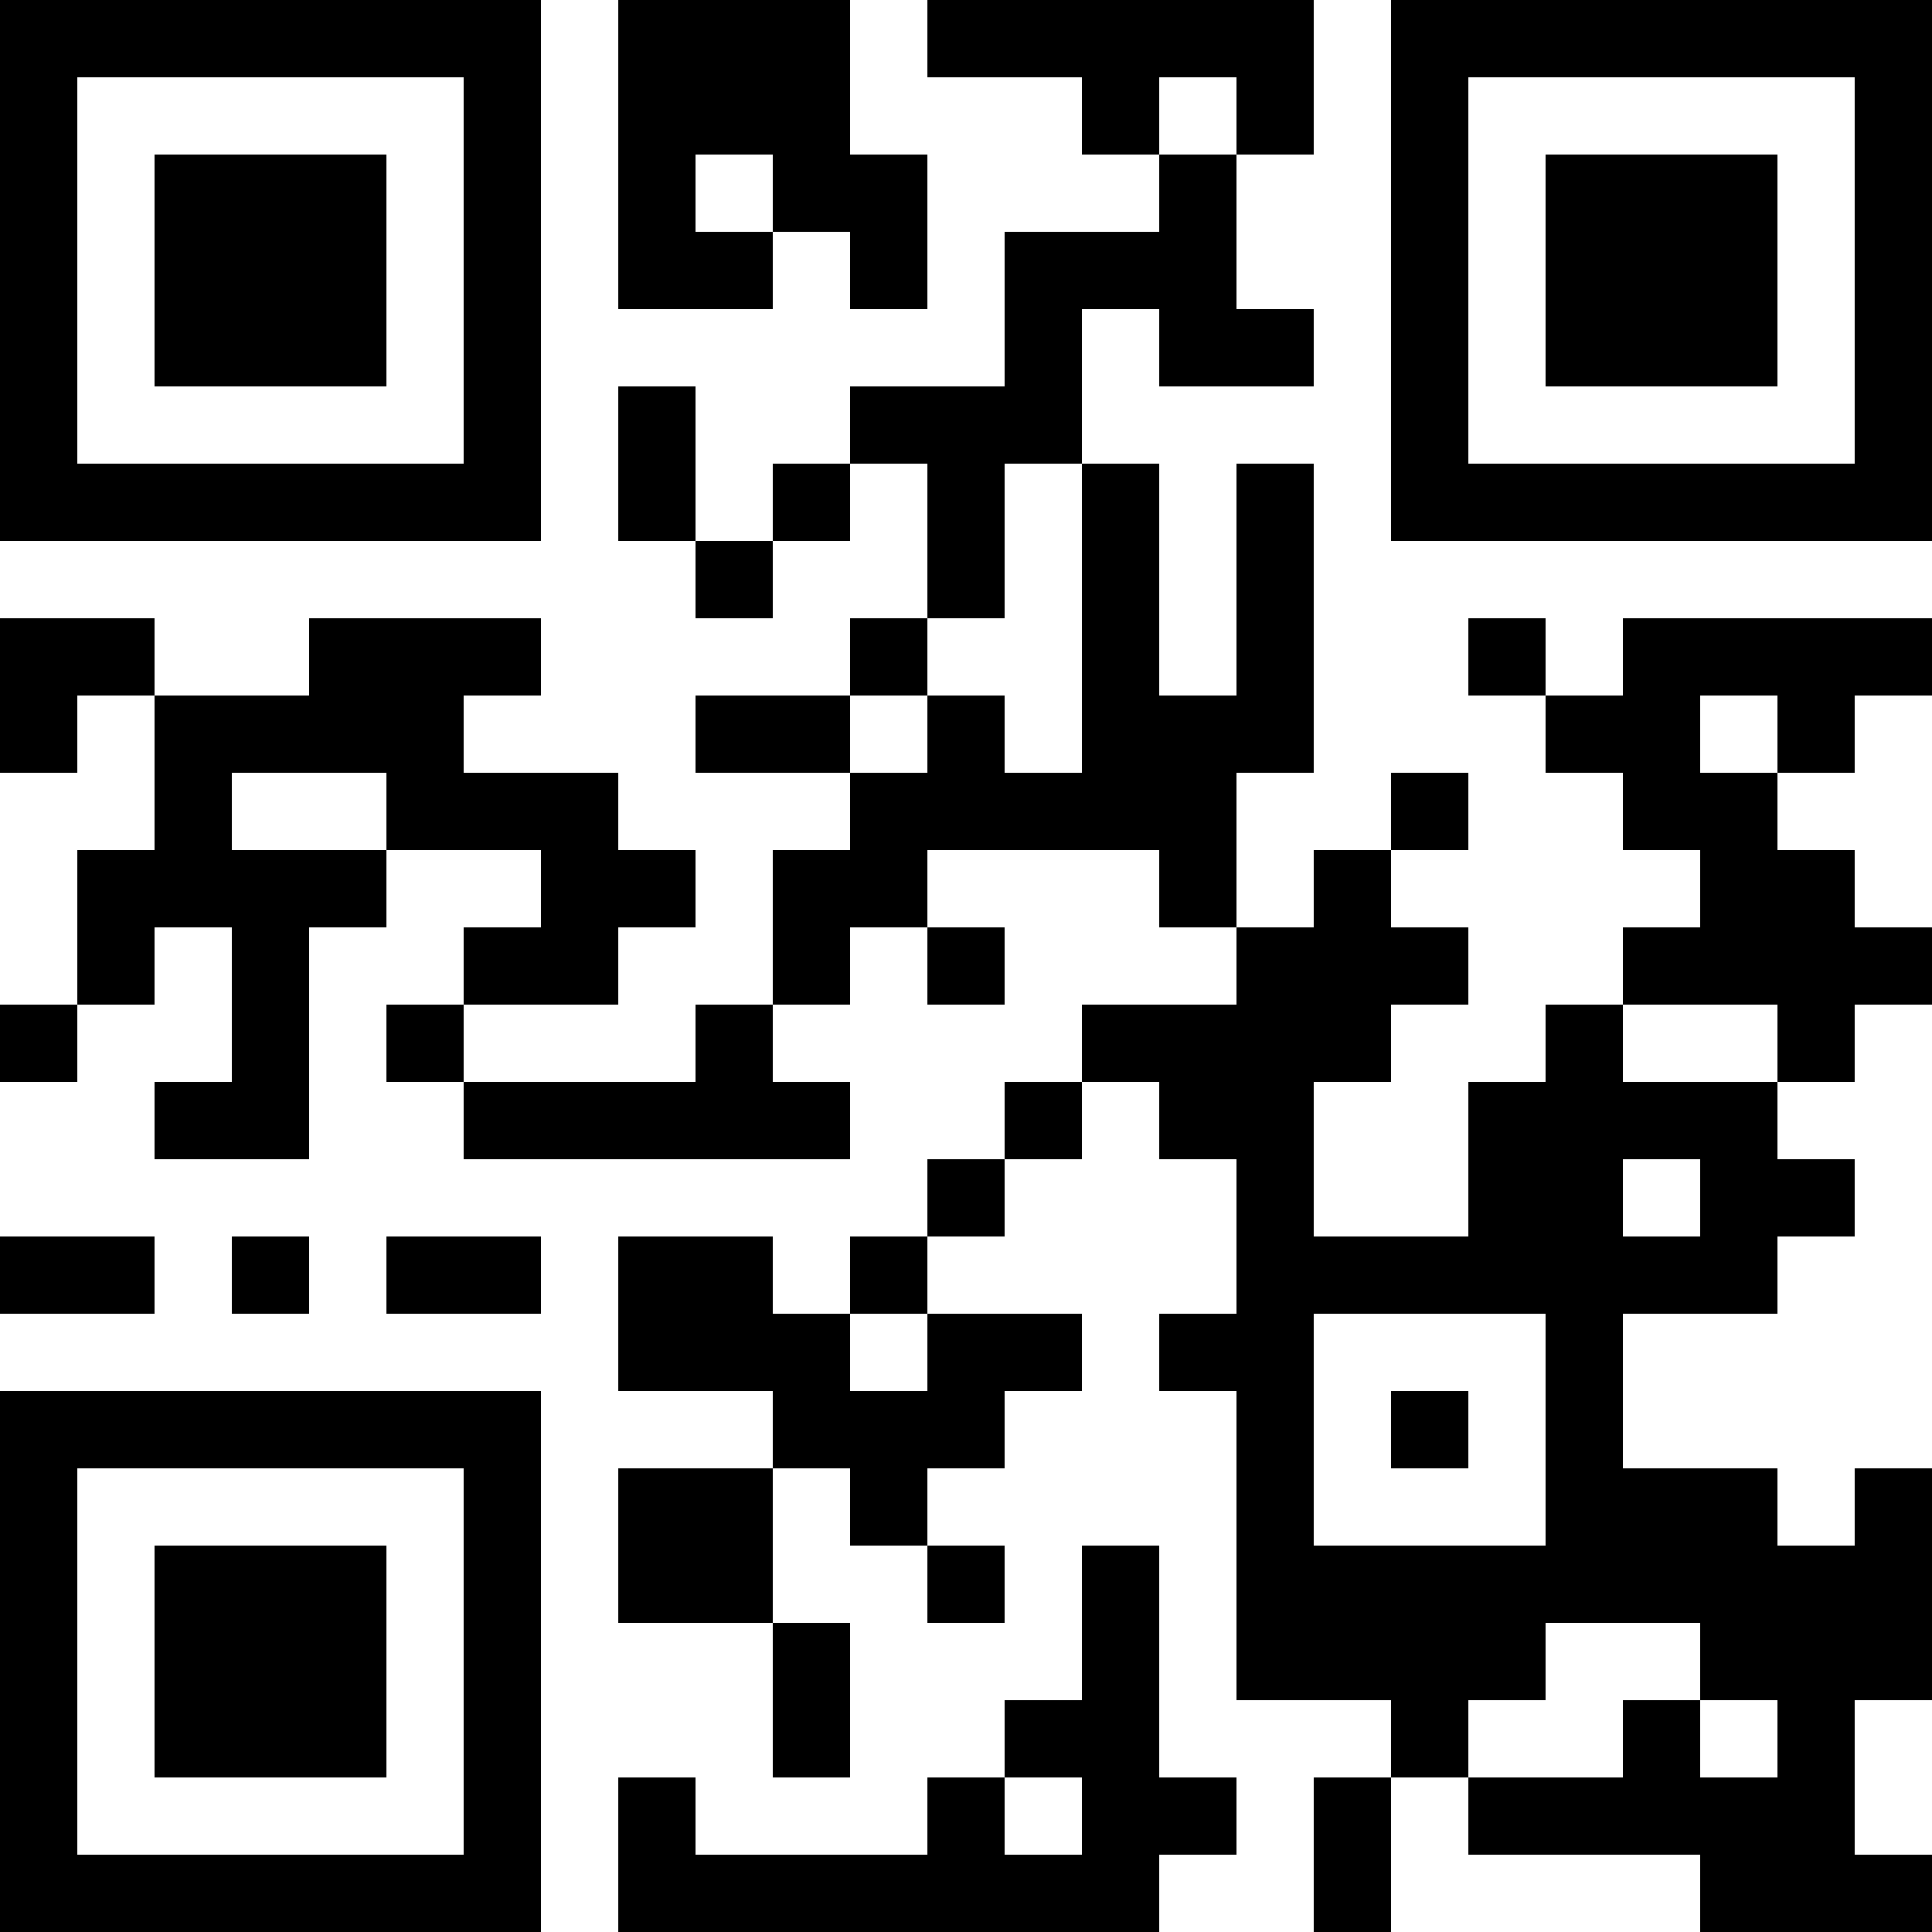 <?xml version="1.0" encoding="UTF-8"?><svg id="b" xmlns="http://www.w3.org/2000/svg" viewBox="0 0 375 375"><g id="c"><path d="M0,52.5v52.5h105V0H0v52.5ZM90,52.5v37.5H15V15h75v37.5Z"/><path d="M30,52.5v22.5h45V30H30v22.5Z"/><path d="M120,30v30h30v-15h15v15h15v-30h-15V0h-45v30ZM150,37.5v7.5h-15v-15h15v7.5Z"/><path d="M180,7.5v7.5h30v15h15v15h-30v30h-30v15h-15v15h-15v-30h-15v30h15v15h15v-15h15v-15h15v30h-15v15h-30v15h30v15h-15v30h-15v15h-45v-15h30v-15h15v-15h-15v-15h-30v-15h15v-15h-45v15h-30v-15H0v30h15v-15h15v30h-15v30H0v15h15v-15h15v-15h15v30h-15v15h30v-45h15v-15h30v15h-15v15h-15v15h15v15h75v-15h-15v-15h15v-15h15v15h15v-15h-15v-15h45v15h15v15h-30v15h-15v15h-15v15h-15v15h-15v-15h-30v30h30v15h-30v30h30v30h15v-30h-15v-30h15v15h15v15h15v-15h-15v-15h15v-15h15v-15h-30v-15h15v-15h15v-15h15v15h15v30h-15v15h15v60h30v15h-15v30h15v-30h15v15h45v15h45v-15h-15v-30h15v-45h-15v15h-15v-15h-30v-30h30v-15h15v-15h-15v-15h15v-15h15v-15h-15v-15h-15v-15h15v-15h15v-15h-60v15h-15v-15h-15v15h15v15h15v15h15v15h-15v15h-15v15h-15v30h-30v-30h15v-15h15v-15h-15v-15h15v-15h-15v15h-15v15h-15v-30h15v-60h-15v45h-15v-45h-15v-30h15v15h30v-15h-15v-30h15V0h-75v7.5ZM240,22.5v7.5h-15v-15h15v7.5ZM210,120v30h-15v-15h-15v15h-15v-15h15v-15h15v-30h15v30ZM345,142.5v7.5h-15v-15h15v7.5ZM75,157.5v7.5h-30v-15h30v7.5ZM345,202.5v7.5h-30v-15h30v7.5ZM330,232.5v7.5h-15v-15h15v7.5ZM180,262.5v7.5h-15v-15h15v7.5ZM300,277.5v22.5h-45v-45h45v22.5ZM330,322.5v7.5h15v15h-15v-15h-15v15h-30v-15h15v-15h30v7.5Z"/><path d="M270,277.5v7.5h15v-15h-15v7.5Z"/><path d="M270,52.5v52.5h105V0h-105v52.5ZM360,52.5v37.5h-75V15h75v37.5Z"/><path d="M300,52.5v22.5h45V30h-45v22.5Z"/><path d="M0,247.5v7.5h30v-15H0v7.5Z"/><path d="M45,247.5v7.5h15v-15h-15v7.5Z"/><path d="M75,247.5v7.5h30v-15h-30v7.5Z"/><path d="M0,322.5v52.5h105v-105H0v52.5ZM90,322.5v37.5H15v-75h75v37.5Z"/><path d="M30,322.5v22.5h45v-45H30v22.5Z"/><path d="M210,315v15h-15v15h-15v15h-45v-15h-15v30h105v-15h15v-15h-15v-45h-15v15ZM210,352.5v7.5h-15v-15h15v7.5Z"/></g></svg>